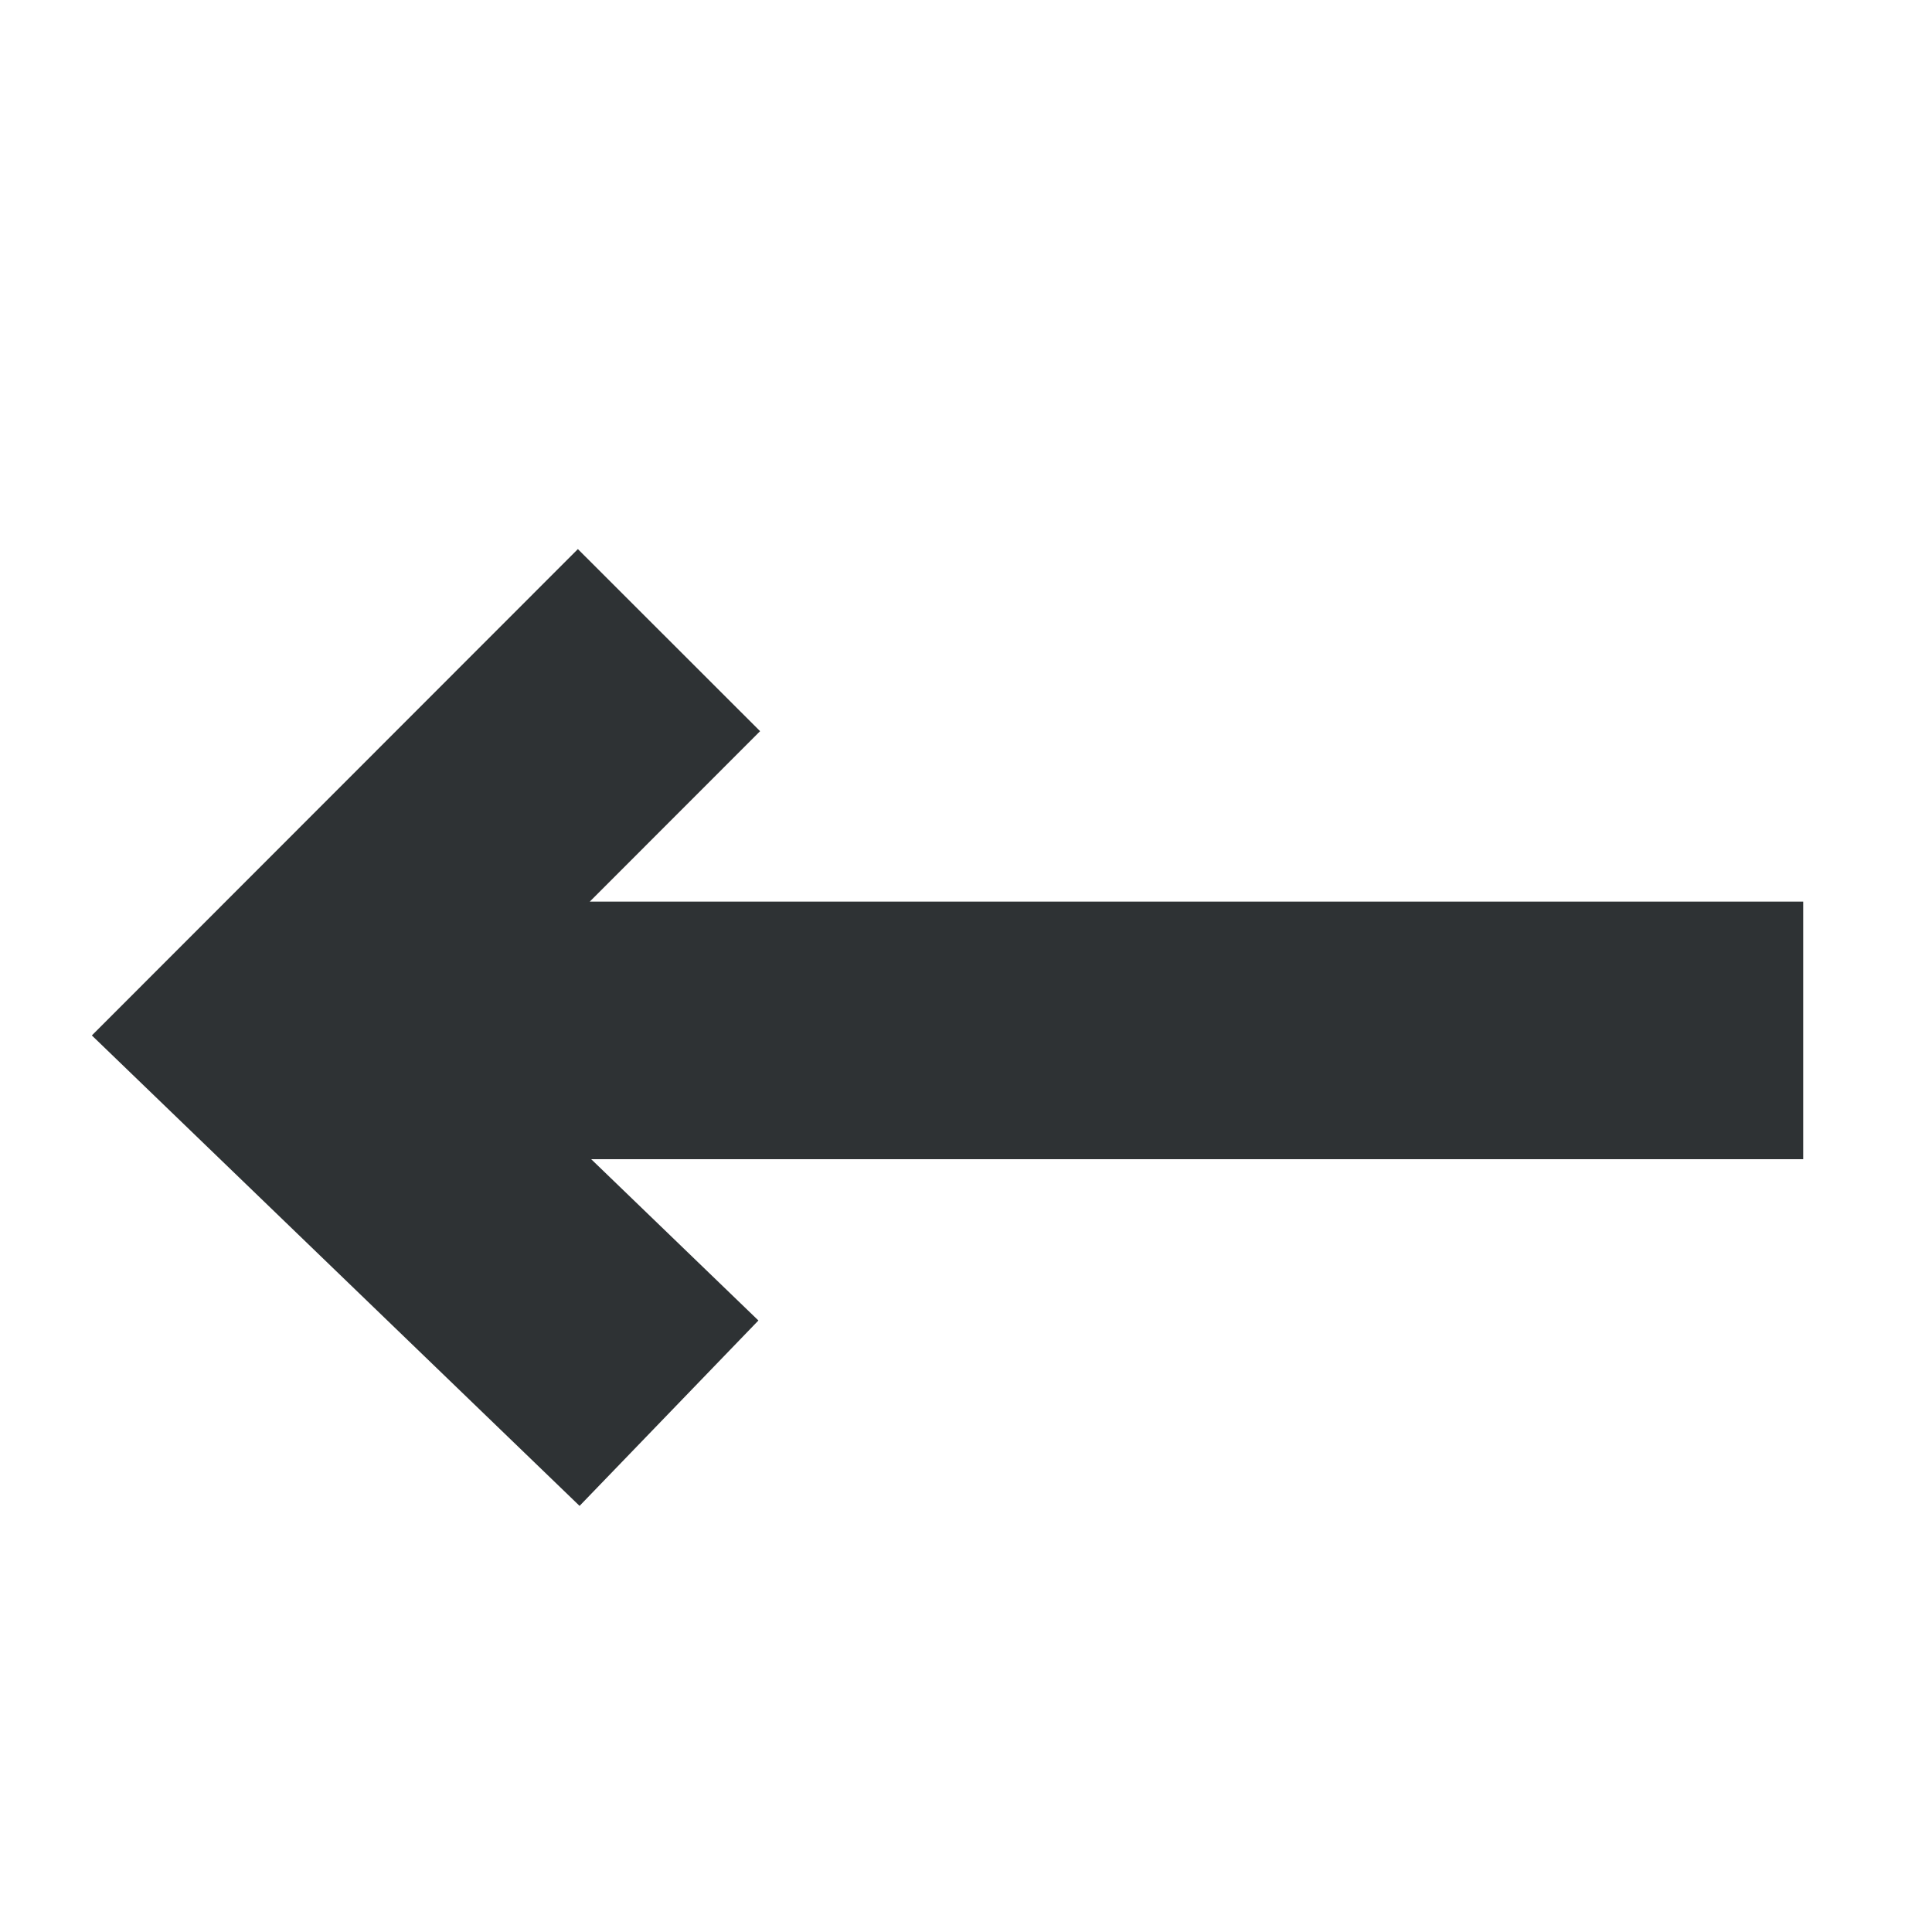 <svg width="15" height="15" viewBox="0 0 15 15" xmlns="http://www.w3.org/2000/svg">
    <g stroke="#2E3234" stroke-width="2" fill="none" fill-rule="evenodd">
        <path d="M3 8h11M5.194 4.97L2.14 8.026l3.054 2.946"/>
    </g>
</svg>